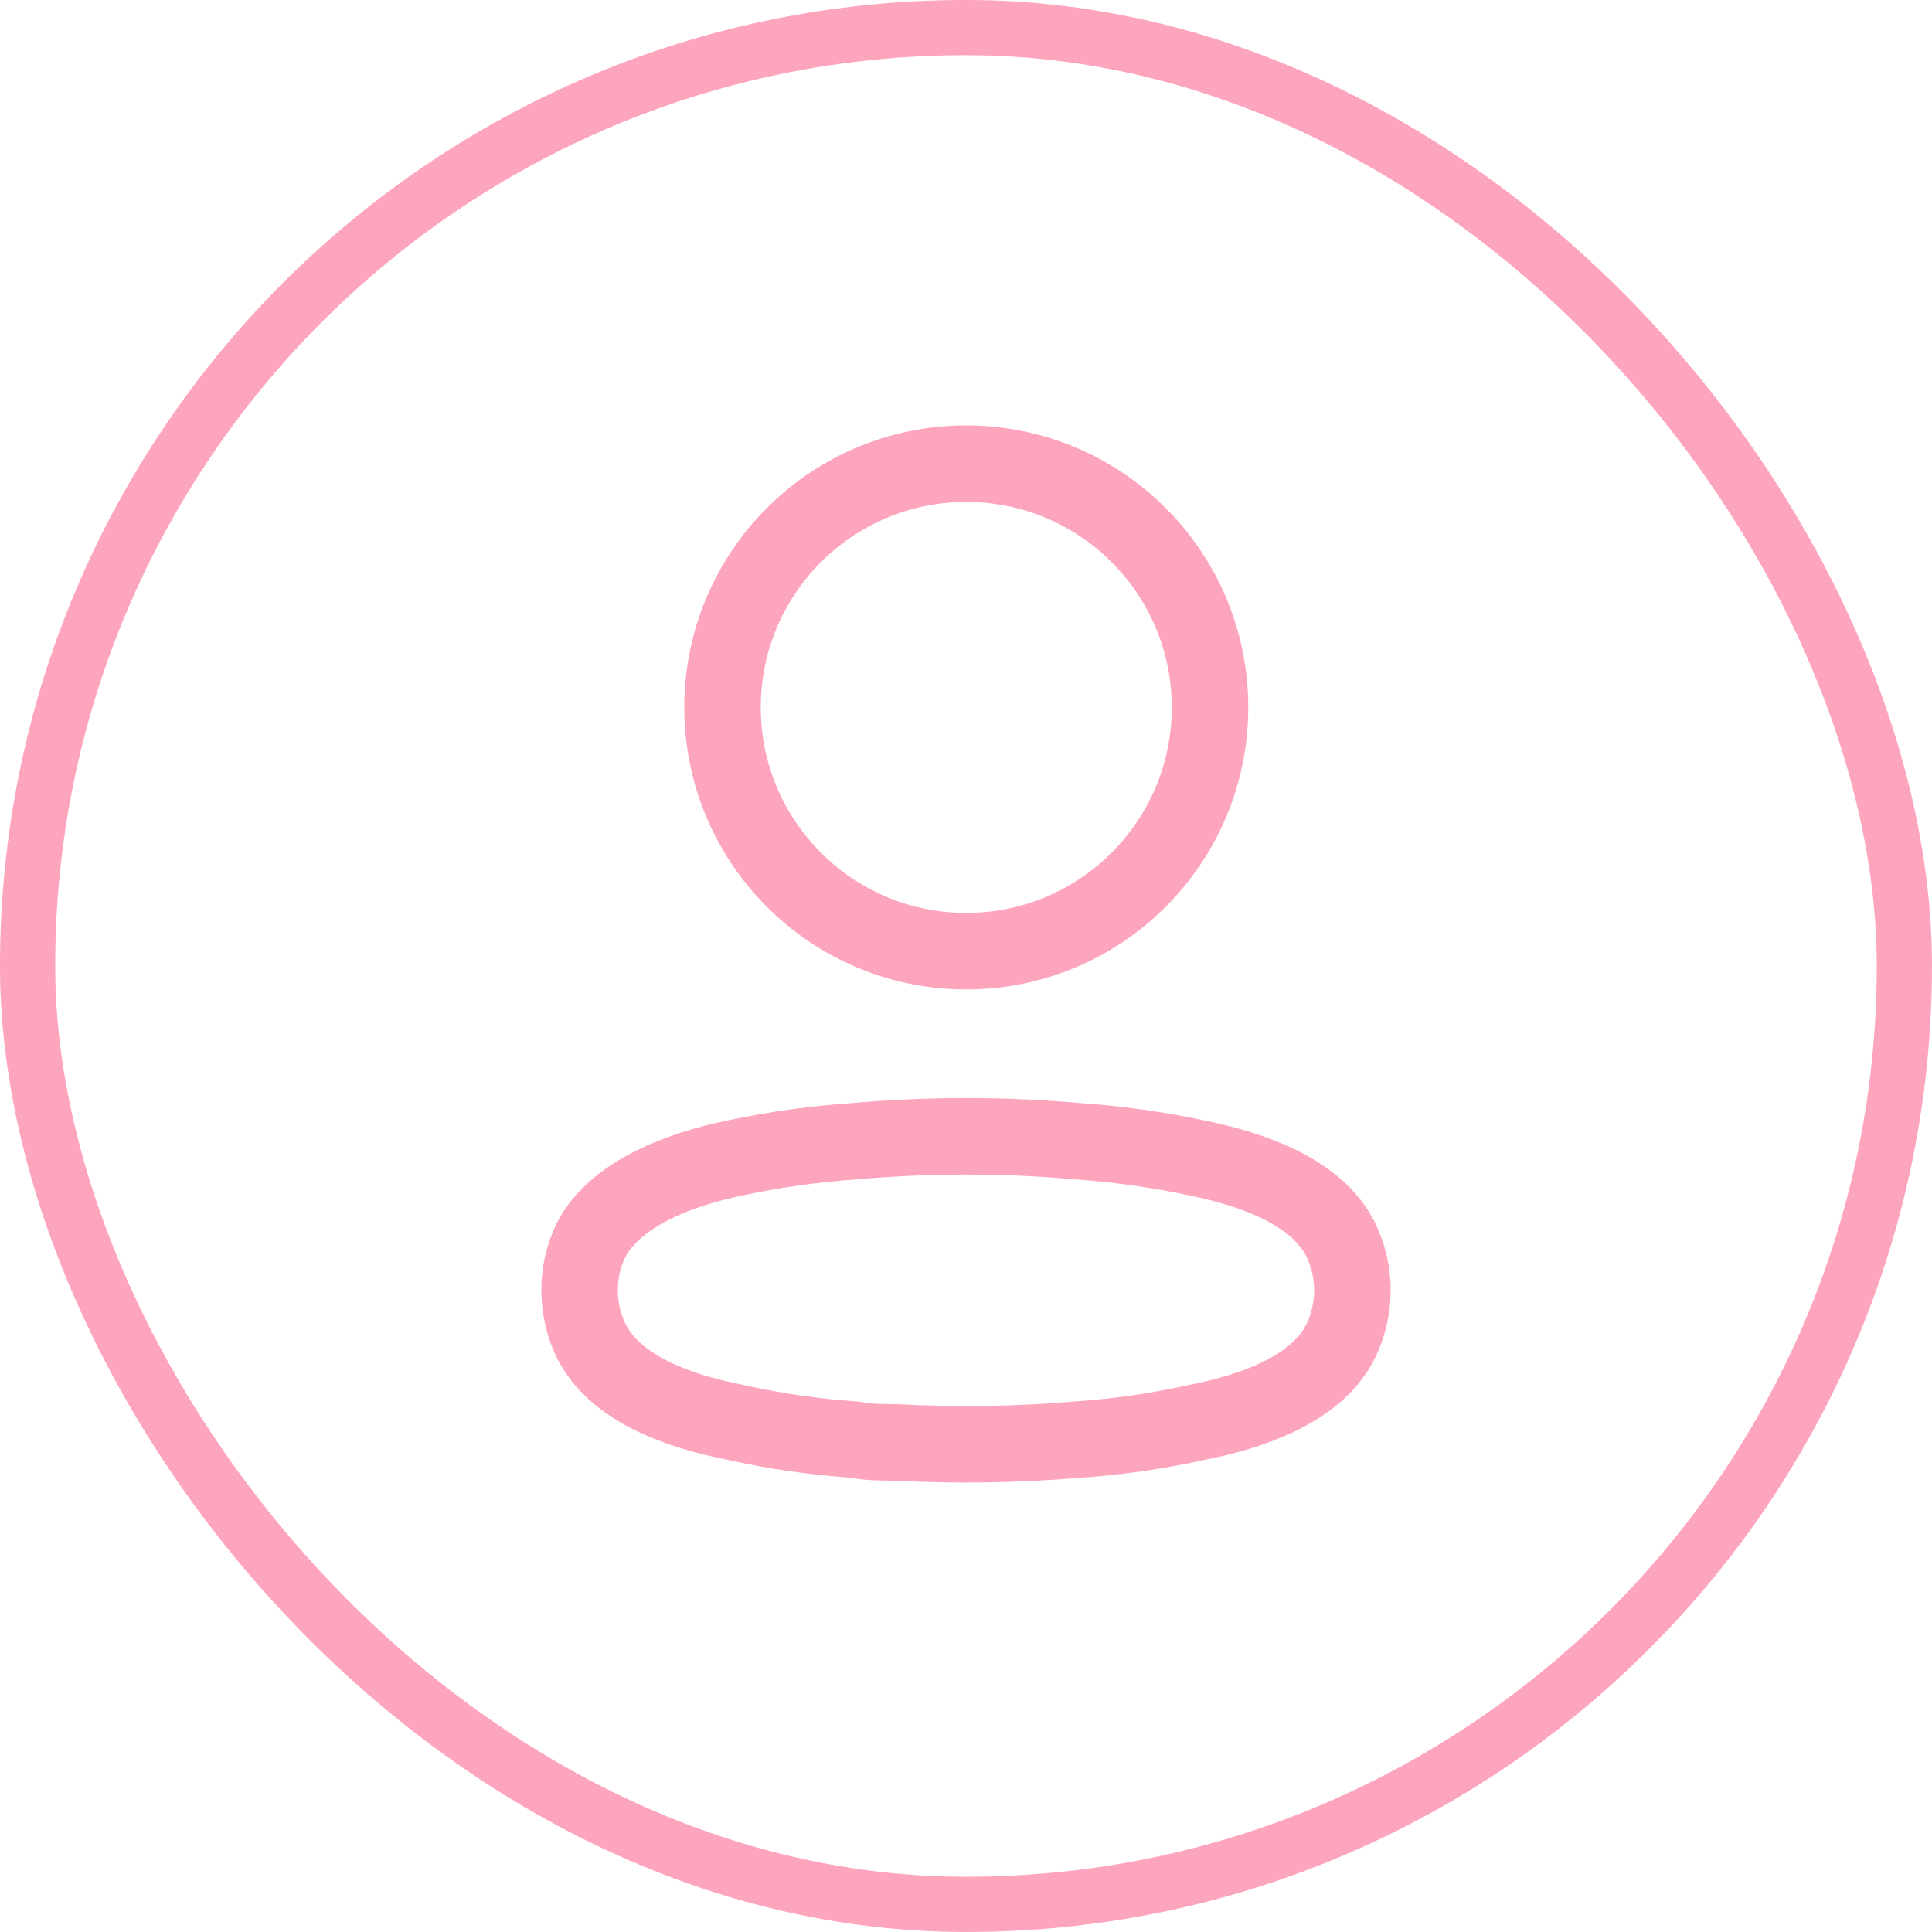 <svg width="50" height="50" viewBox="0 0 50 50" fill="none" xmlns="http://www.w3.org/2000/svg">
<rect x="0.714" y="0.714" width="48.571" height="48.571" rx="24.286" stroke="#FEA5BE" stroke-width="1.429"/>
<path d="M25.007 24.616C28.491 24.616 31.315 21.792 31.315 18.308C31.315 14.824 28.491 12 25.007 12C21.523 12 18.699 14.824 18.699 18.308C18.699 21.792 21.523 24.616 25.007 24.616Z" stroke="#FEA5BE" stroke-width="1.98" stroke-linecap="round" stroke-linejoin="round"/>
<path fill-rule="evenodd" clip-rule="evenodd" d="M15 33.389C14.998 32.946 15.098 32.508 15.29 32.108C15.894 30.9 17.598 30.26 19.012 29.97C20.032 29.752 21.066 29.607 22.106 29.535C24.031 29.365 25.968 29.365 27.894 29.535C28.934 29.608 29.968 29.753 30.988 29.97C32.401 30.26 34.105 30.84 34.71 32.108C35.097 32.923 35.097 33.868 34.71 34.682C34.105 35.951 32.401 36.531 30.988 36.809C29.969 37.036 28.935 37.185 27.894 37.257C26.327 37.389 24.752 37.414 23.181 37.329C22.819 37.329 22.468 37.329 22.106 37.257C21.069 37.186 20.038 37.037 19.024 36.809C17.598 36.531 15.906 35.951 15.29 34.682C15.098 34.278 14.999 33.837 15 33.389Z" stroke="#FEA5BE" stroke-width="1.98" stroke-linecap="round" stroke-linejoin="round"/>
</svg>
